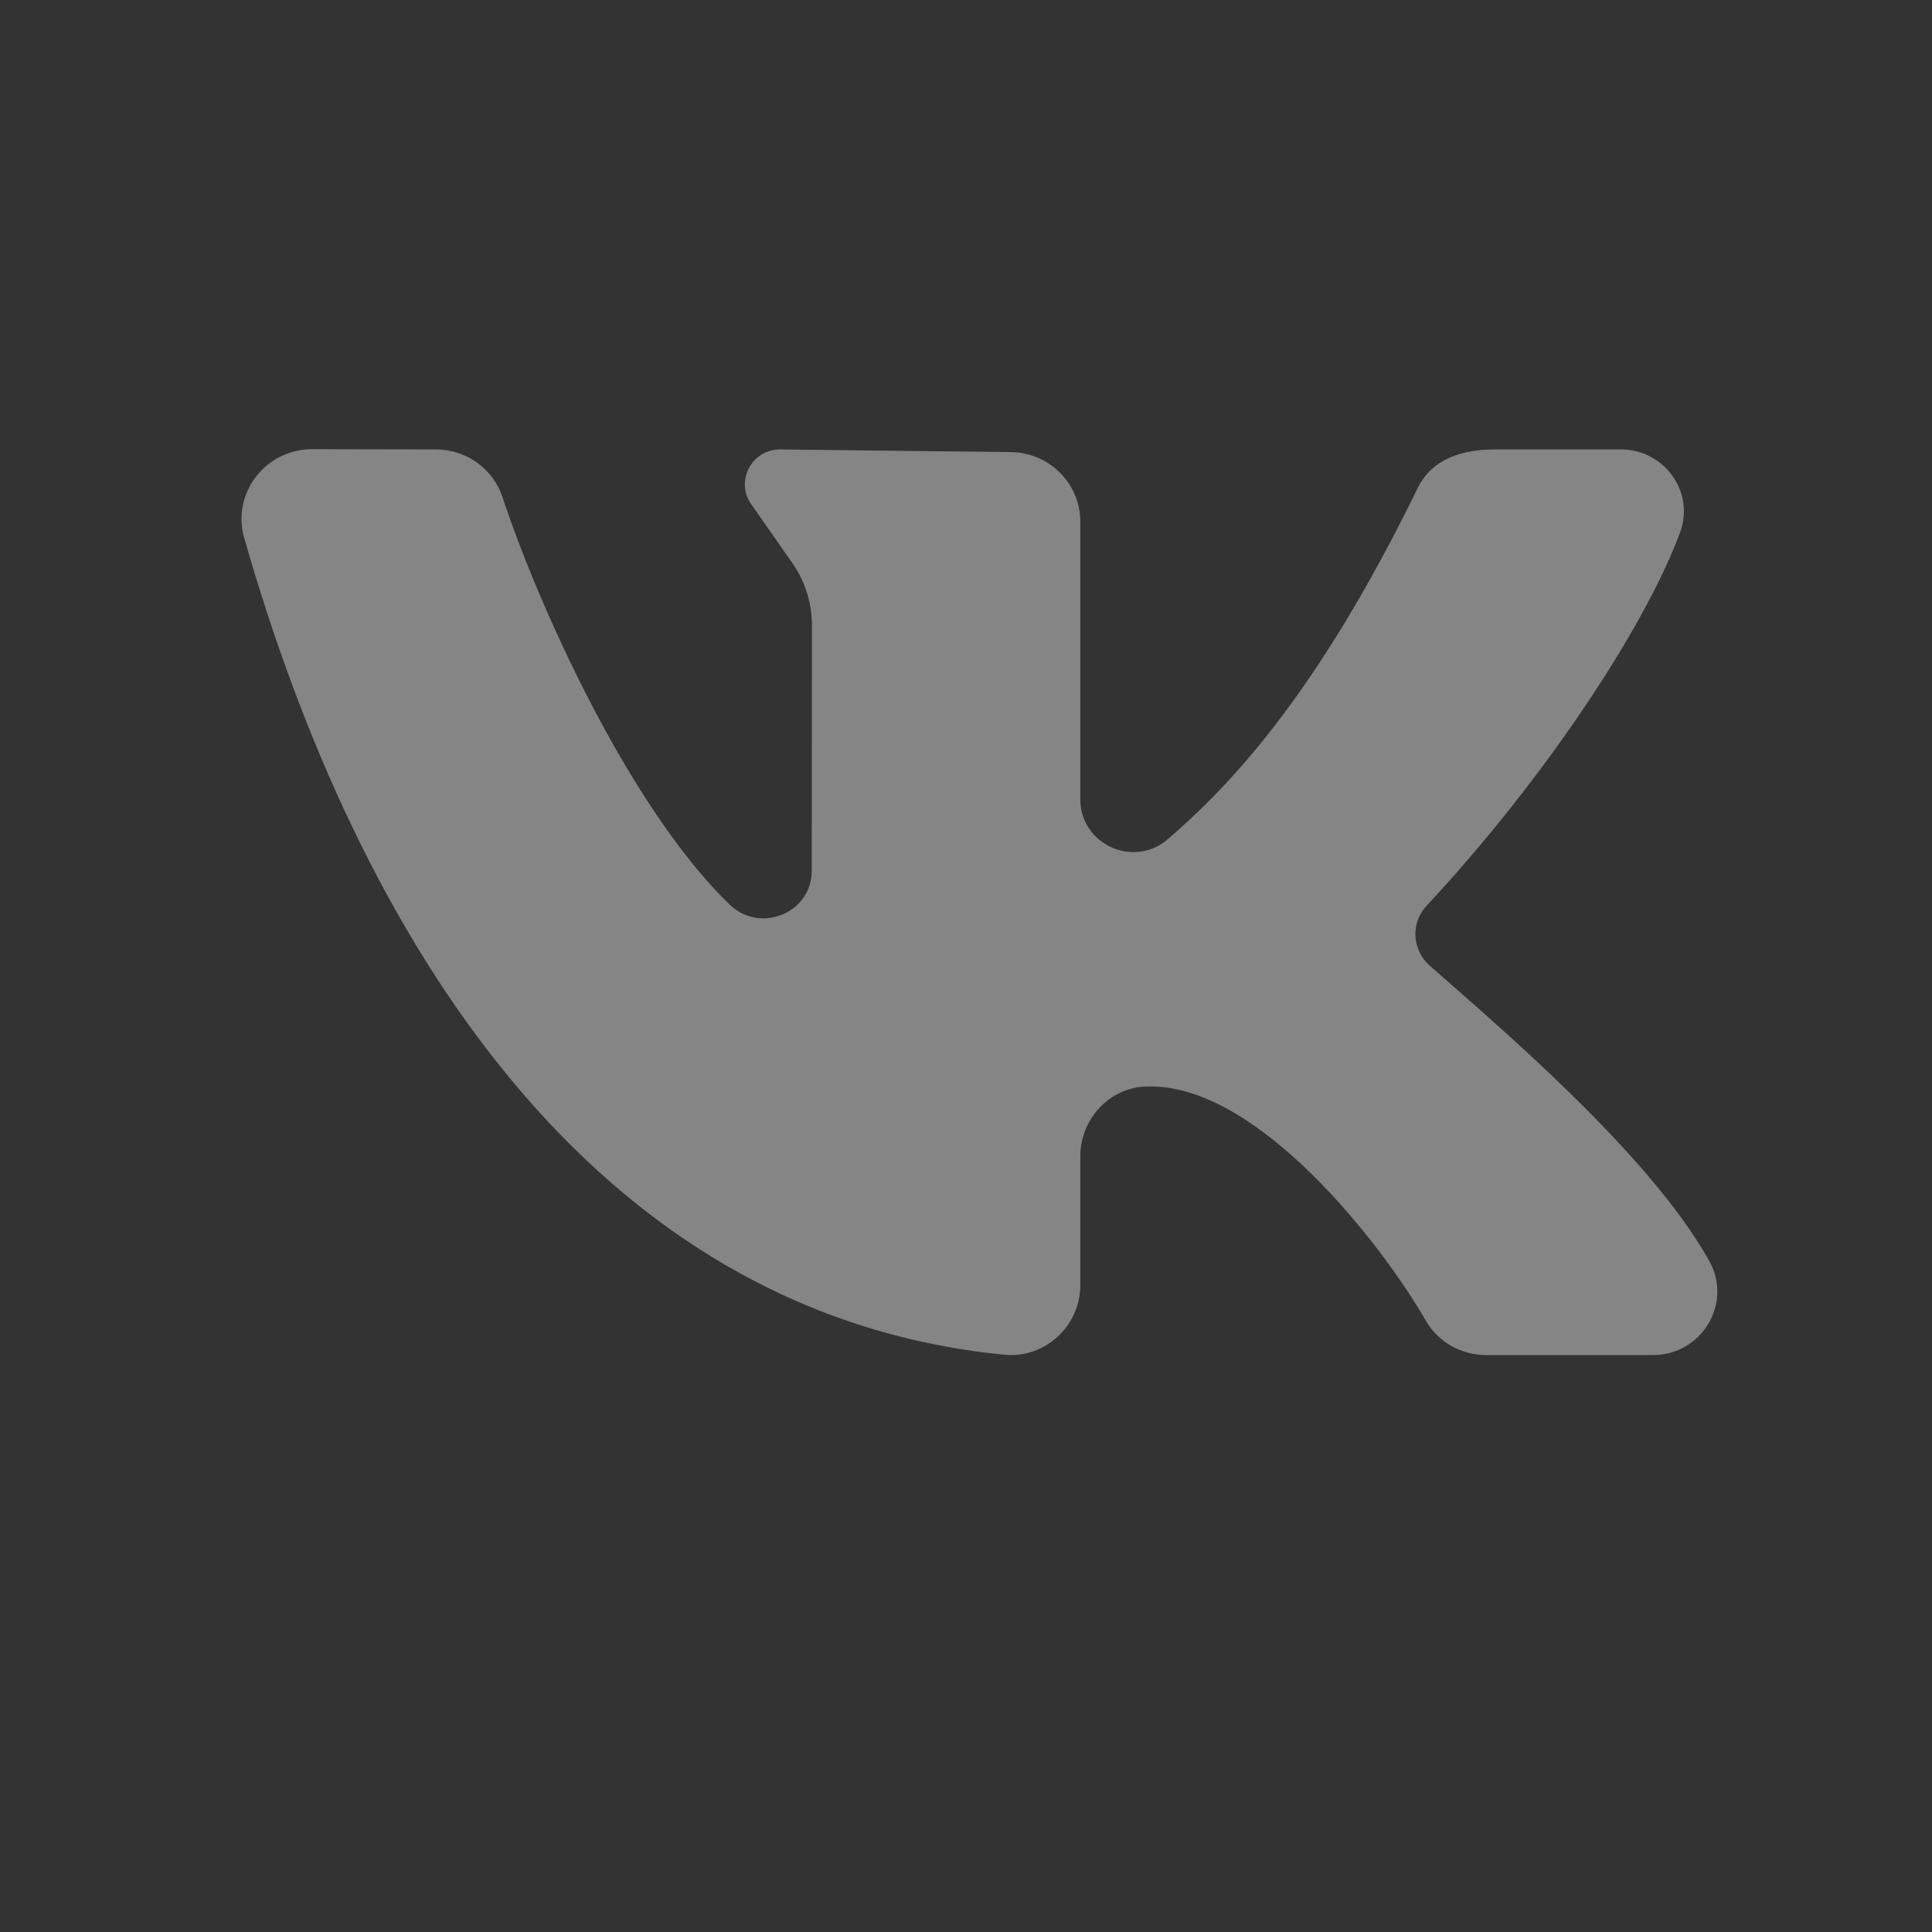 <svg width="24" height="24" viewBox="0 0 24 24" fill="none" xmlns="http://www.w3.org/2000/svg">
<rect x="0" y="0" width="24" height="24" fill="#333333" stroke="none"/>
<path d="M21.235 15.668C20.486 14.32 18.557 12.701 17.761 11.996C17.543 11.803 17.52 11.47 17.718 11.256C19.238 9.623 20.453 7.747 20.871 6.613C21.056 6.113 20.674 5.583 20.136 5.583H18.572C18.056 5.583 17.755 5.768 17.611 6.063C16.348 8.651 15.265 9.771 14.506 10.425C14.082 10.792 13.42 10.488 13.42 9.93C13.42 8.855 13.42 7.466 13.42 6.48C13.42 6.003 13.029 5.616 12.547 5.616L9.69 5.583C9.331 5.583 9.125 5.99 9.341 6.276L9.813 6.953C9.99 7.188 10.086 7.473 10.086 7.766L10.084 10.815C10.084 11.345 9.441 11.605 9.059 11.233C7.768 9.975 6.647 7.408 6.244 6.18C6.127 5.824 5.794 5.584 5.417 5.583L3.876 5.58C3.298 5.58 2.876 6.128 3.033 6.679C4.441 11.62 7.328 16.32 12.475 16.829C12.982 16.879 13.42 16.471 13.42 15.965V14.363C13.42 13.903 13.78 13.508 14.243 13.497C14.26 13.496 14.276 13.496 14.292 13.496C15.653 13.496 17.178 15.477 17.711 16.404C17.865 16.671 18.151 16.833 18.461 16.833H20.534C21.138 16.833 21.526 16.192 21.235 15.668Z" fill="white" fill-opacity="0.4"/>
</svg>
